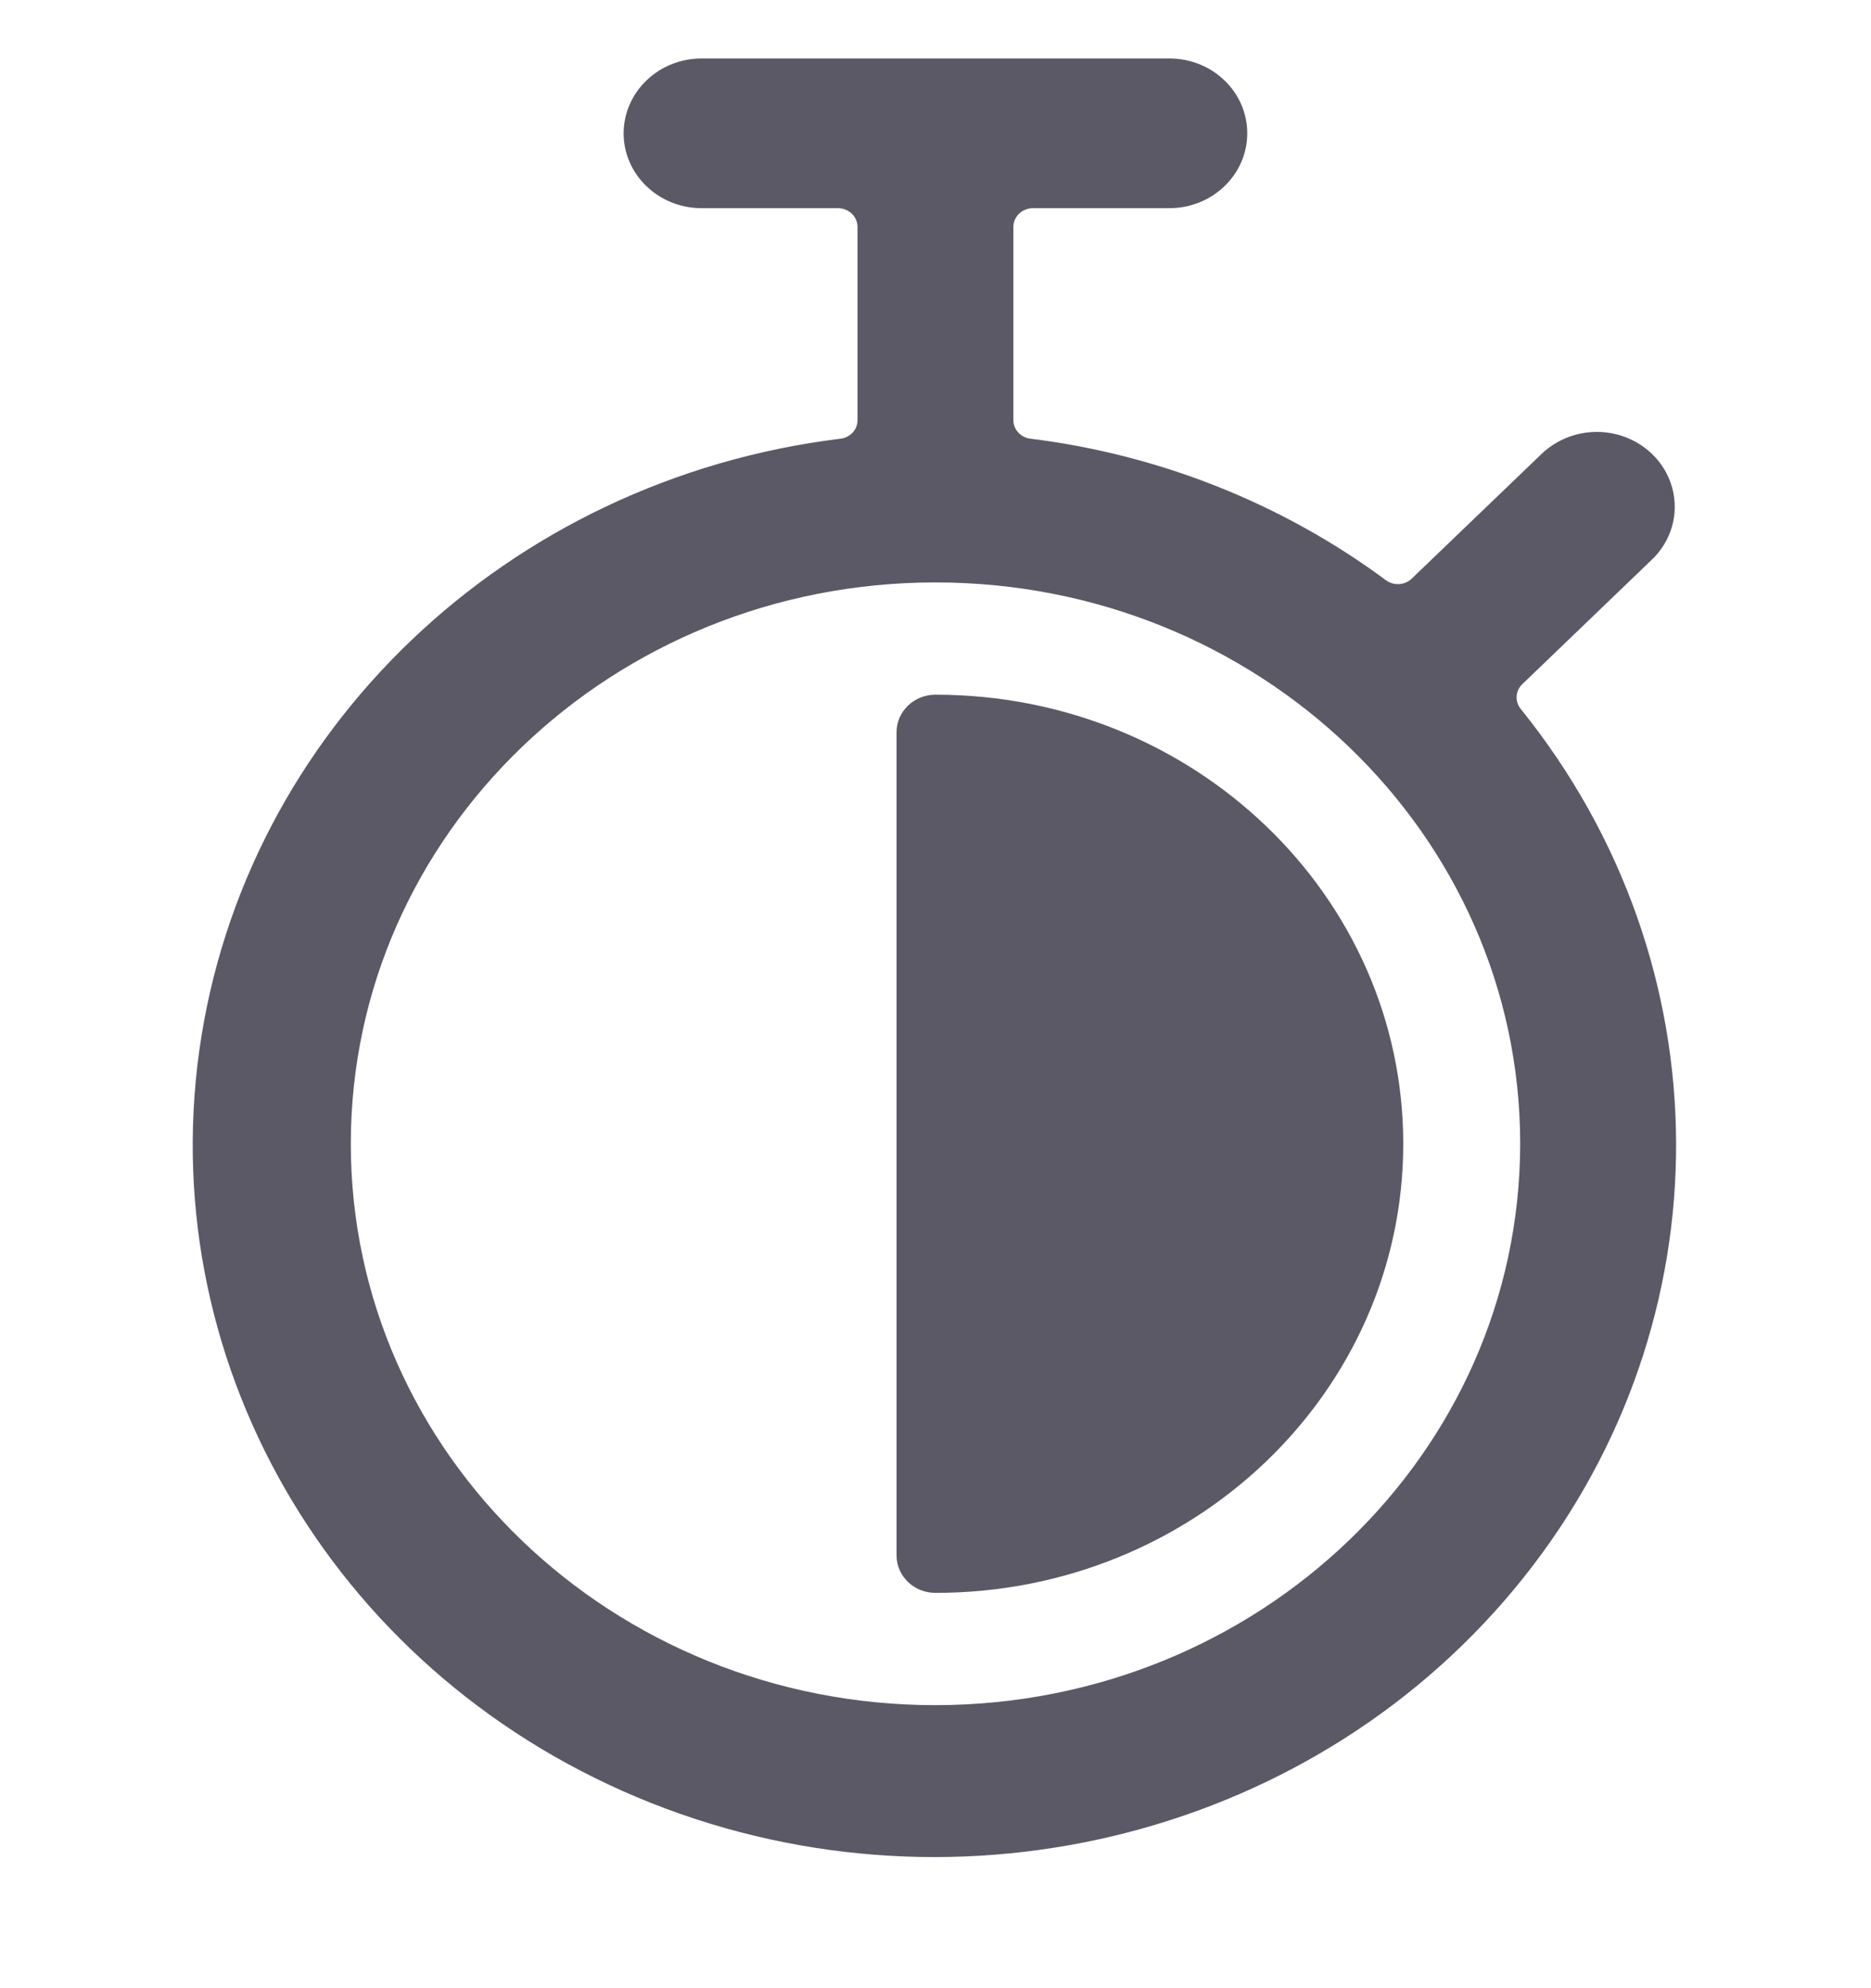 <svg width="16" height="17" viewBox="0 0 16 17" fill="none" xmlns="http://www.w3.org/2000/svg">
<path d="M10 0.5C10.368 0.5 10.666 0.786 10.666 1.14C10.666 1.493 10.368 1.78 10 1.78H8.833C8.789 1.78 8.746 1.797 8.715 1.827C8.684 1.857 8.666 1.898 8.666 1.94V3.593C8.666 3.673 8.729 3.741 8.812 3.751C9.919 3.888 10.969 4.307 11.853 4.962C11.919 5.01 12.012 5.005 12.072 4.948L13.176 3.888C13.344 3.722 13.592 3.655 13.825 3.714C14.057 3.773 14.239 3.947 14.3 4.171C14.361 4.395 14.292 4.632 14.118 4.793L13.018 5.85C12.959 5.907 12.953 5.997 13.004 6.061C14.766 8.243 14.777 11.29 13.033 13.484C11.288 15.679 8.224 16.471 5.567 15.416C2.91 14.361 1.324 11.722 1.704 8.985C2.085 6.249 4.335 4.101 7.188 3.751C7.271 3.741 7.334 3.673 7.333 3.593V1.94C7.333 1.852 7.258 1.78 7.166 1.78H6C5.632 1.78 5.333 1.493 5.333 1.14C5.334 0.786 5.632 0.5 6 0.5H10ZM8 4.98C5.239 4.98 3 7.129 3 9.78C3 12.431 5.239 14.58 8 14.58C10.76 14.577 12.997 12.43 13 9.78C13 7.129 10.762 4.981 8 4.98Z" fill="#5C5966"/>
<path d="M8 5.94C7.816 5.94 7.667 6.083 7.667 6.26V13.3C7.667 13.477 7.816 13.62 8 13.62C10.209 13.62 12 11.901 12 9.78C12 7.659 10.209 5.94 8 5.94Z" fill="#5C5966"/>
</svg>
